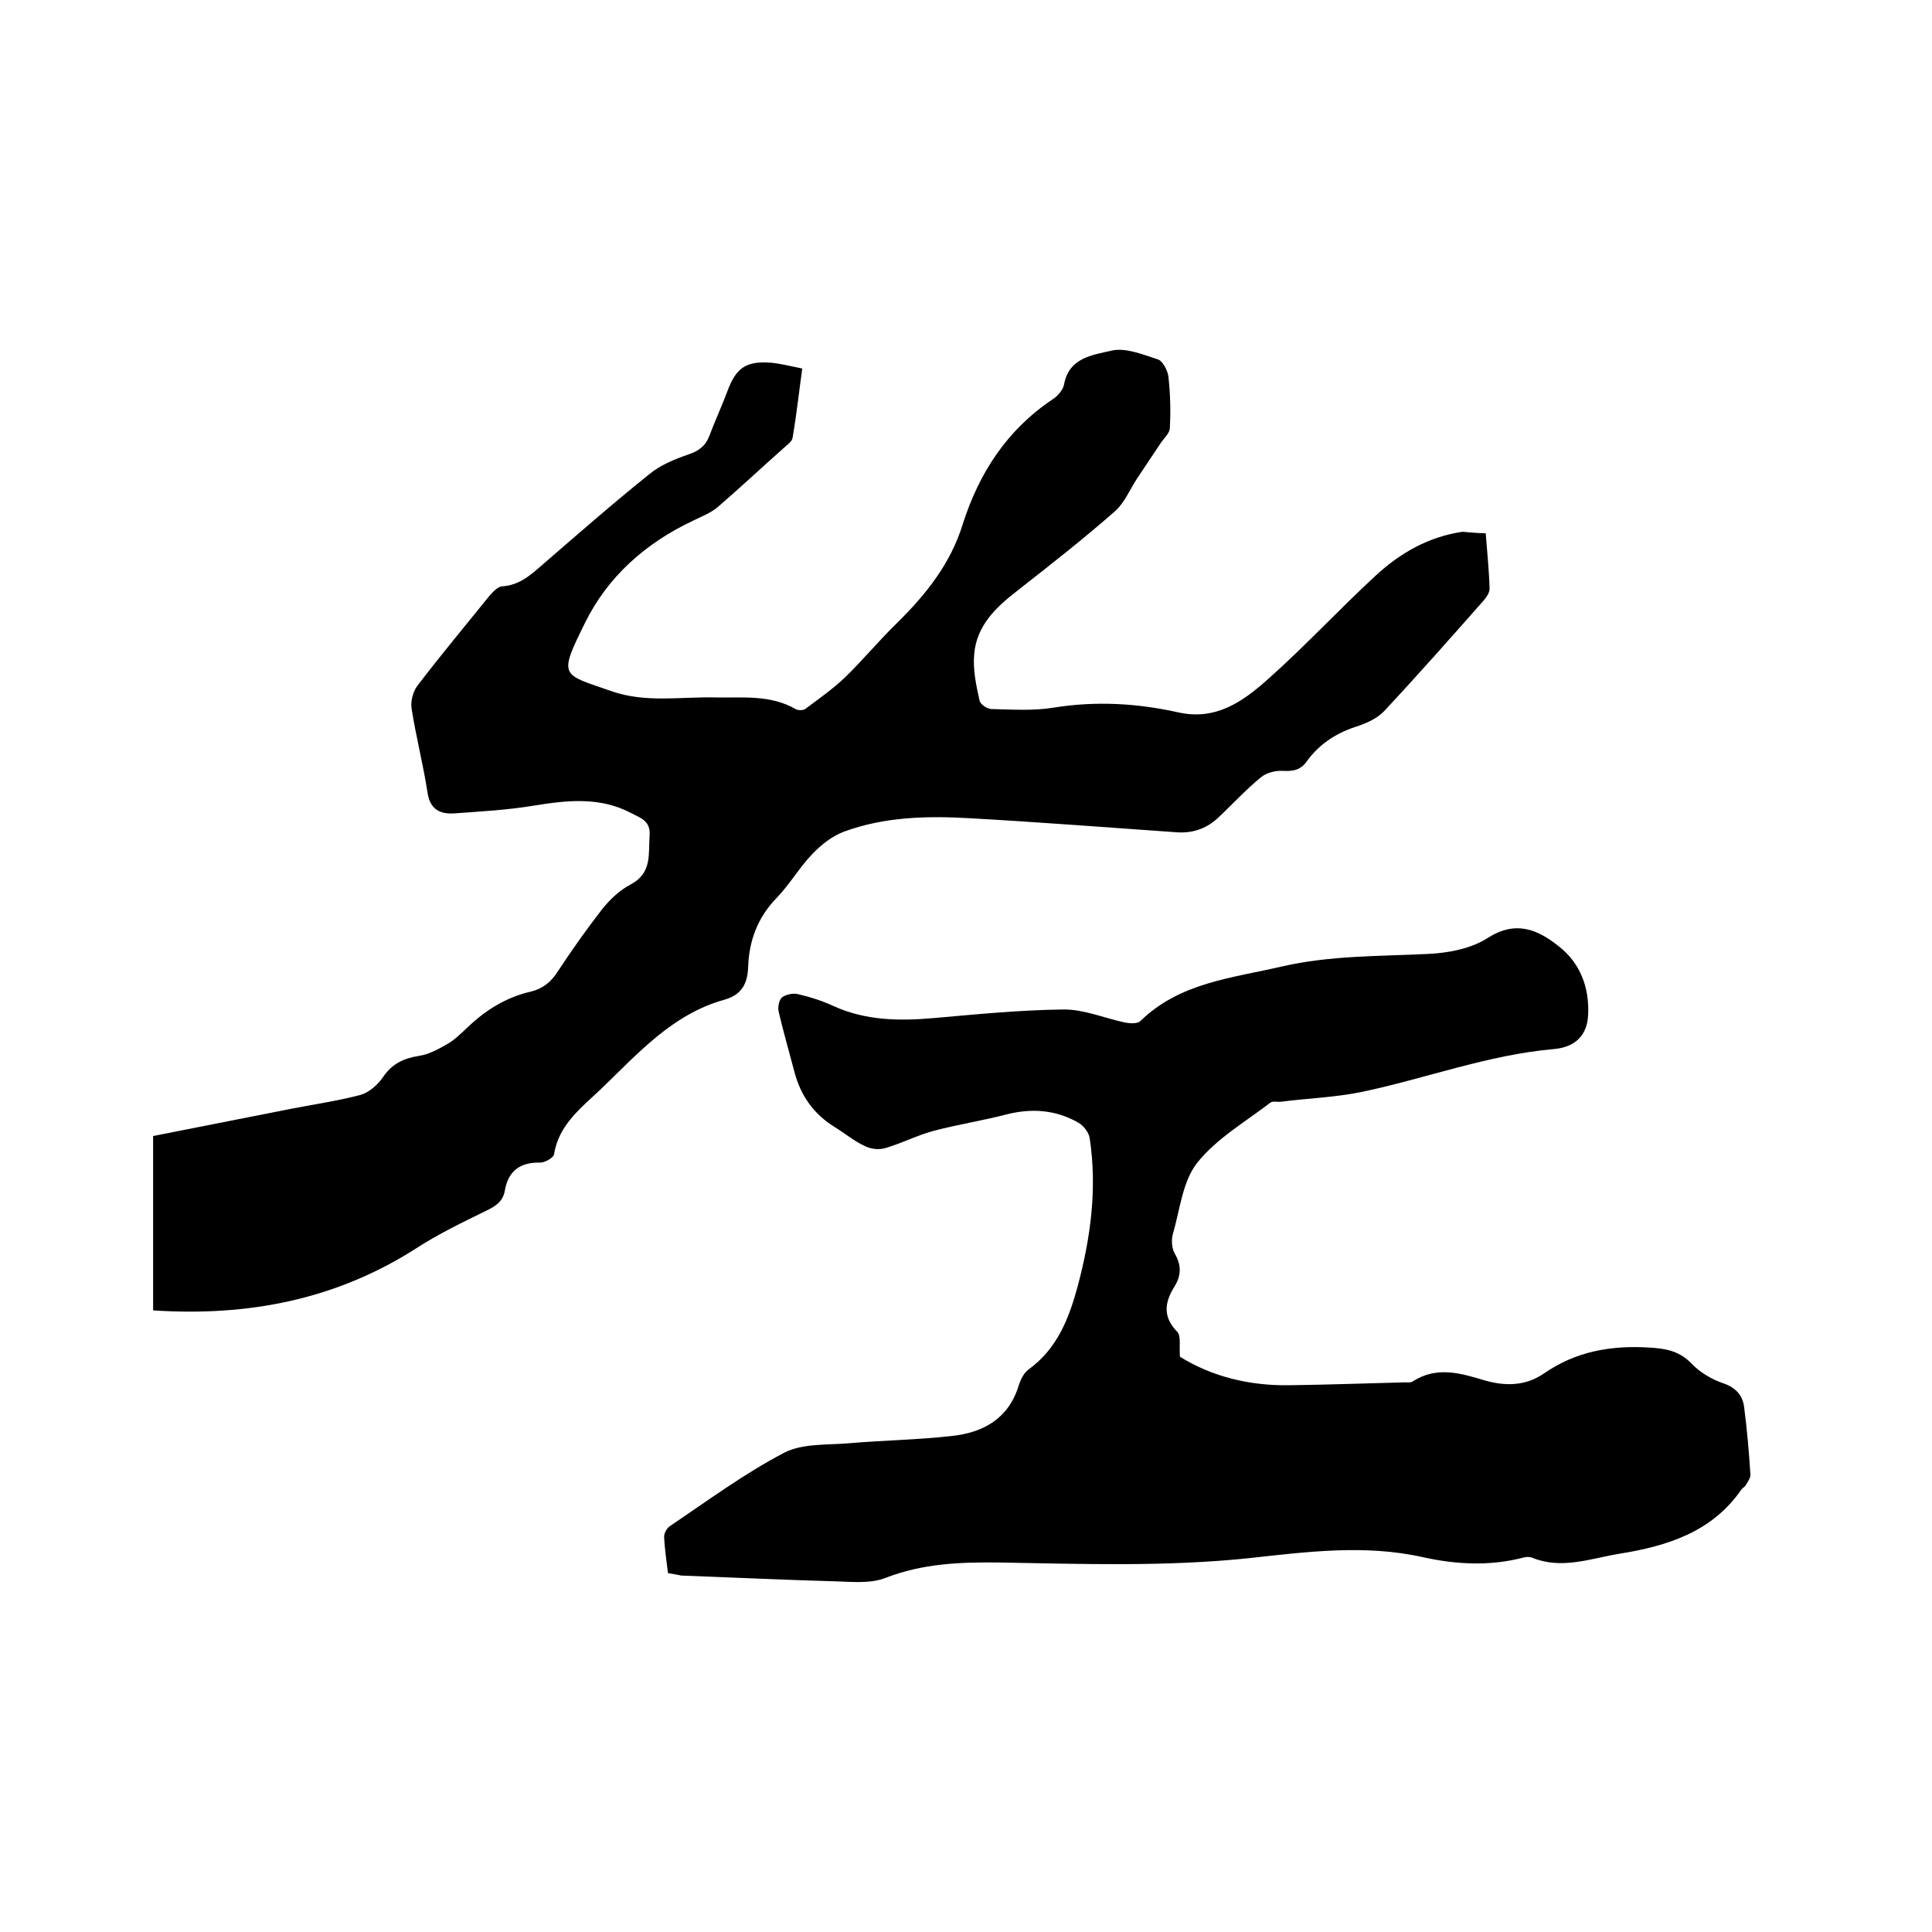 <svg enable-background="new 0 0 400 400" viewBox="0 0 400 400" xmlns="http://www.w3.org/2000/svg"><path d="m307.6 110.4c.3 3.9.7 7.7.8 11.5 0 .8-.6 1.7-1.2 2.4-6.8 7.7-13.6 15.4-20.6 22.9-1.5 1.6-3.8 2.6-6 3.3-4.2 1.4-7.6 3.7-10.1 7.2-1.3 1.8-2.9 2-4.9 1.9-1.5-.1-3.4.4-4.5 1.3-3.2 2.6-6 5.7-9 8.5-2.4 2.2-5.3 3.2-8.7 2.9-14.2-1-28.5-2.1-42.7-2.9-8.8-.5-17.6-.3-26 2.8-2.4.9-4.7 2.7-6.5 4.6-2.7 2.8-4.7 6.3-7.4 9.1-3.9 4-5.7 8.8-5.9 14.2-.1 3.5-1.3 5.9-5 6.9-10.7 3-17.8 11.1-25.4 18.4-4.1 3.9-8.8 7.4-9.8 13.6-.1.7-1.9 1.7-2.8 1.7-4.2-.1-6.7 1.7-7.4 5.9-.4 2.2-2 3.2-3.9 4.1-4.9 2.4-9.9 4.8-14.5 7.8-16.6 10.6-34.8 14.1-54.4 12.8 0-12.1 0-24 0-36.1 9.6-1.9 19.3-3.8 28.9-5.7 4.7-.9 9.4-1.6 14-2.8 1.8-.5 3.6-2.1 4.7-3.7 1.9-2.8 4.3-3.9 7.5-4.4 2-.3 4-1.4 5.9-2.5 1.4-.8 2.7-2.1 3.9-3.2 3.8-3.7 8.1-6.4 13.3-7.6 2.5-.6 4.2-2 5.6-4.2 2.9-4.4 6-8.8 9.2-12.9 1.6-2 3.6-3.9 5.9-5.1 4.5-2.4 3.6-6.4 3.9-10.2.2-3.1-2.1-3.6-3.9-4.6-6.5-3.4-13.3-2.6-20.1-1.5-5.4.9-10.9 1.2-16.4 1.6-3 .2-5.1-.8-5.6-4.4-.9-5.8-2.4-11.6-3.3-17.4-.2-1.4.3-3.4 1.2-4.6 4.8-6.3 9.9-12.4 14.9-18.6.7-.8 1.7-1.9 2.6-2 3.5-.2 5.8-2.2 8.2-4.3 7.4-6.4 14.7-12.8 22.3-18.9 2.3-1.9 5.2-3.1 8.1-4.1 2.1-.7 3.5-1.7 4.3-3.7 1.2-3.2 2.6-6.2 3.8-9.4 1.8-4.9 3.9-6.3 9.1-5.9 2 .2 3.9.7 6.4 1.2-.7 5-1.2 9.7-2 14.3-.1.9-1.3 1.6-2 2.3-4.5 4-8.9 8.1-13.4 12-1.5 1.3-3.4 2-5.2 2.9-9.8 4.6-17.7 11.6-22.4 21.2-5.6 11.3-4.8 10.5 5.5 14.1 7.1 2.5 14.5 1.1 21.7 1.3 5.5.1 11.2-.6 16.4 2.4.5.3 1.5.3 2 0 2.8-2.1 5.8-4.2 8.3-6.6 3.7-3.6 7-7.6 10.7-11.2 6-5.9 11.1-12.3 13.6-20.4 3.4-10.7 9.2-19.6 18.6-25.9 1.1-.7 2.2-2 2.4-3.1 1-5.6 6-6.1 9.8-7 2.9-.7 6.5.8 9.6 1.8 1 .3 2 2.2 2.2 3.5.4 3.6.5 7.2.3 10.7 0 1.1-1.3 2.2-2 3.3-1.6 2.4-3.2 4.8-4.8 7.2-1.5 2.3-2.6 5-4.5 6.7-6.6 5.8-13.5 11.2-20.4 16.6-4.4 3.4-8.3 7.2-8.8 13-.3 3.2.4 6.5 1.1 9.6.1.8 1.6 1.8 2.5 1.8 4.3.1 8.7.4 12.9-.3 8.7-1.4 17.3-.9 25.8 1 7.7 1.7 13.2-2.2 18.2-6.6 7.8-6.9 15-14.7 22.7-21.8 5-4.6 10.9-8 17.9-9 1.5.1 3 .3 4.8.3z"/><path d="m138.3 325.7c-.3-2.5-.7-5-.8-7.6 0-.7.6-1.8 1.3-2.2 7.7-5.2 15.3-10.8 23.5-15.1 3.8-2 9-1.6 13.6-2 7-.6 14.1-.7 21.2-1.5 6.5-.7 11.7-3.6 13.8-10.4.4-1.3 1.1-2.7 2.1-3.4 5.9-4.3 8.3-10.5 10.1-17.1 2.7-10.1 4.1-20.3 2.5-30.8-.2-1.2-1.3-2.6-2.4-3.2-4.6-2.6-9.5-3-14.7-1.7-5 1.3-10.1 2.1-15.1 3.4-3.4.9-6.7 2.6-10.1 3.6-1.3.4-3 .2-4.2-.4-2.2-1-4.1-2.6-6.2-3.9-4.4-2.7-7.1-6.5-8.4-11.4-1.1-4.2-2.3-8.3-3.3-12.6-.2-.9.1-2.4.7-2.9.8-.6 2.2-.9 3.2-.7 2.6.6 5.1 1.4 7.5 2.5 6.6 3 13.5 3.1 20.5 2.5 9.1-.8 18.1-1.7 27.2-1.8 4.2 0 8.4 1.8 12.6 2.7 1 .2 2.6.3 3.2-.3 8.2-8 19-8.9 29.3-11.3 10-2.3 20.1-2.1 30.3-2.6 4.2-.2 8.9-1.1 12.3-3.3 5.8-3.7 10.3-1.8 14.7 1.7 4.5 3.5 6.4 8.6 6.1 14.3-.2 4-2.5 6.6-7.1 7-13.7 1.2-26.5 6.1-39.9 8.9-5.4 1.1-11.1 1.3-16.6 2-.7.1-1.7-.2-2.2.2-5.2 4-11.1 7.4-15.1 12.4-3.1 3.9-3.6 9.8-5.1 14.9-.3 1.2-.2 2.8.4 3.9 1.4 2.4 1.4 4.5 0 6.8-2 3.2-2.6 6.2.5 9.4.9.9.4 3.1.6 5.2 6.6 4.1 14.3 6 22.5 5.9 8-.1 16.1-.4 24.1-.6.5 0 1.2.1 1.6-.2 5-3.2 9.9-1.7 14.9-.2 4.2 1.2 8.4 1.2 12.2-1.4 6.6-4.6 13.9-5.9 21.9-5.4 3.4.2 6.2.7 8.7 3.3 1.7 1.8 4.2 3.3 6.6 4.1 2.6.9 4 2.5 4.3 4.9.6 4.6 1 9.2 1.3 13.9.1.7-.5 1.5-.9 2.2-.2.4-.6.6-.9.9-6.1 8.9-15.4 11.8-25.4 13.4-6 1-11.9 3.3-18 .8-.5-.2-1.3-.2-1.9 0-6.9 1.8-13.9 1.4-20.7-.1-12-2.7-24.1-1.1-36 .2-17.2 1.8-34.5 1.2-51.7.9-8.1-.1-15.9.2-23.6 3.2-3.1 1.2-6.9.8-10.3.7-10.7-.3-21.3-.8-32-1.2-.8-.2-1.6-.3-2.7-.5z"/></svg>